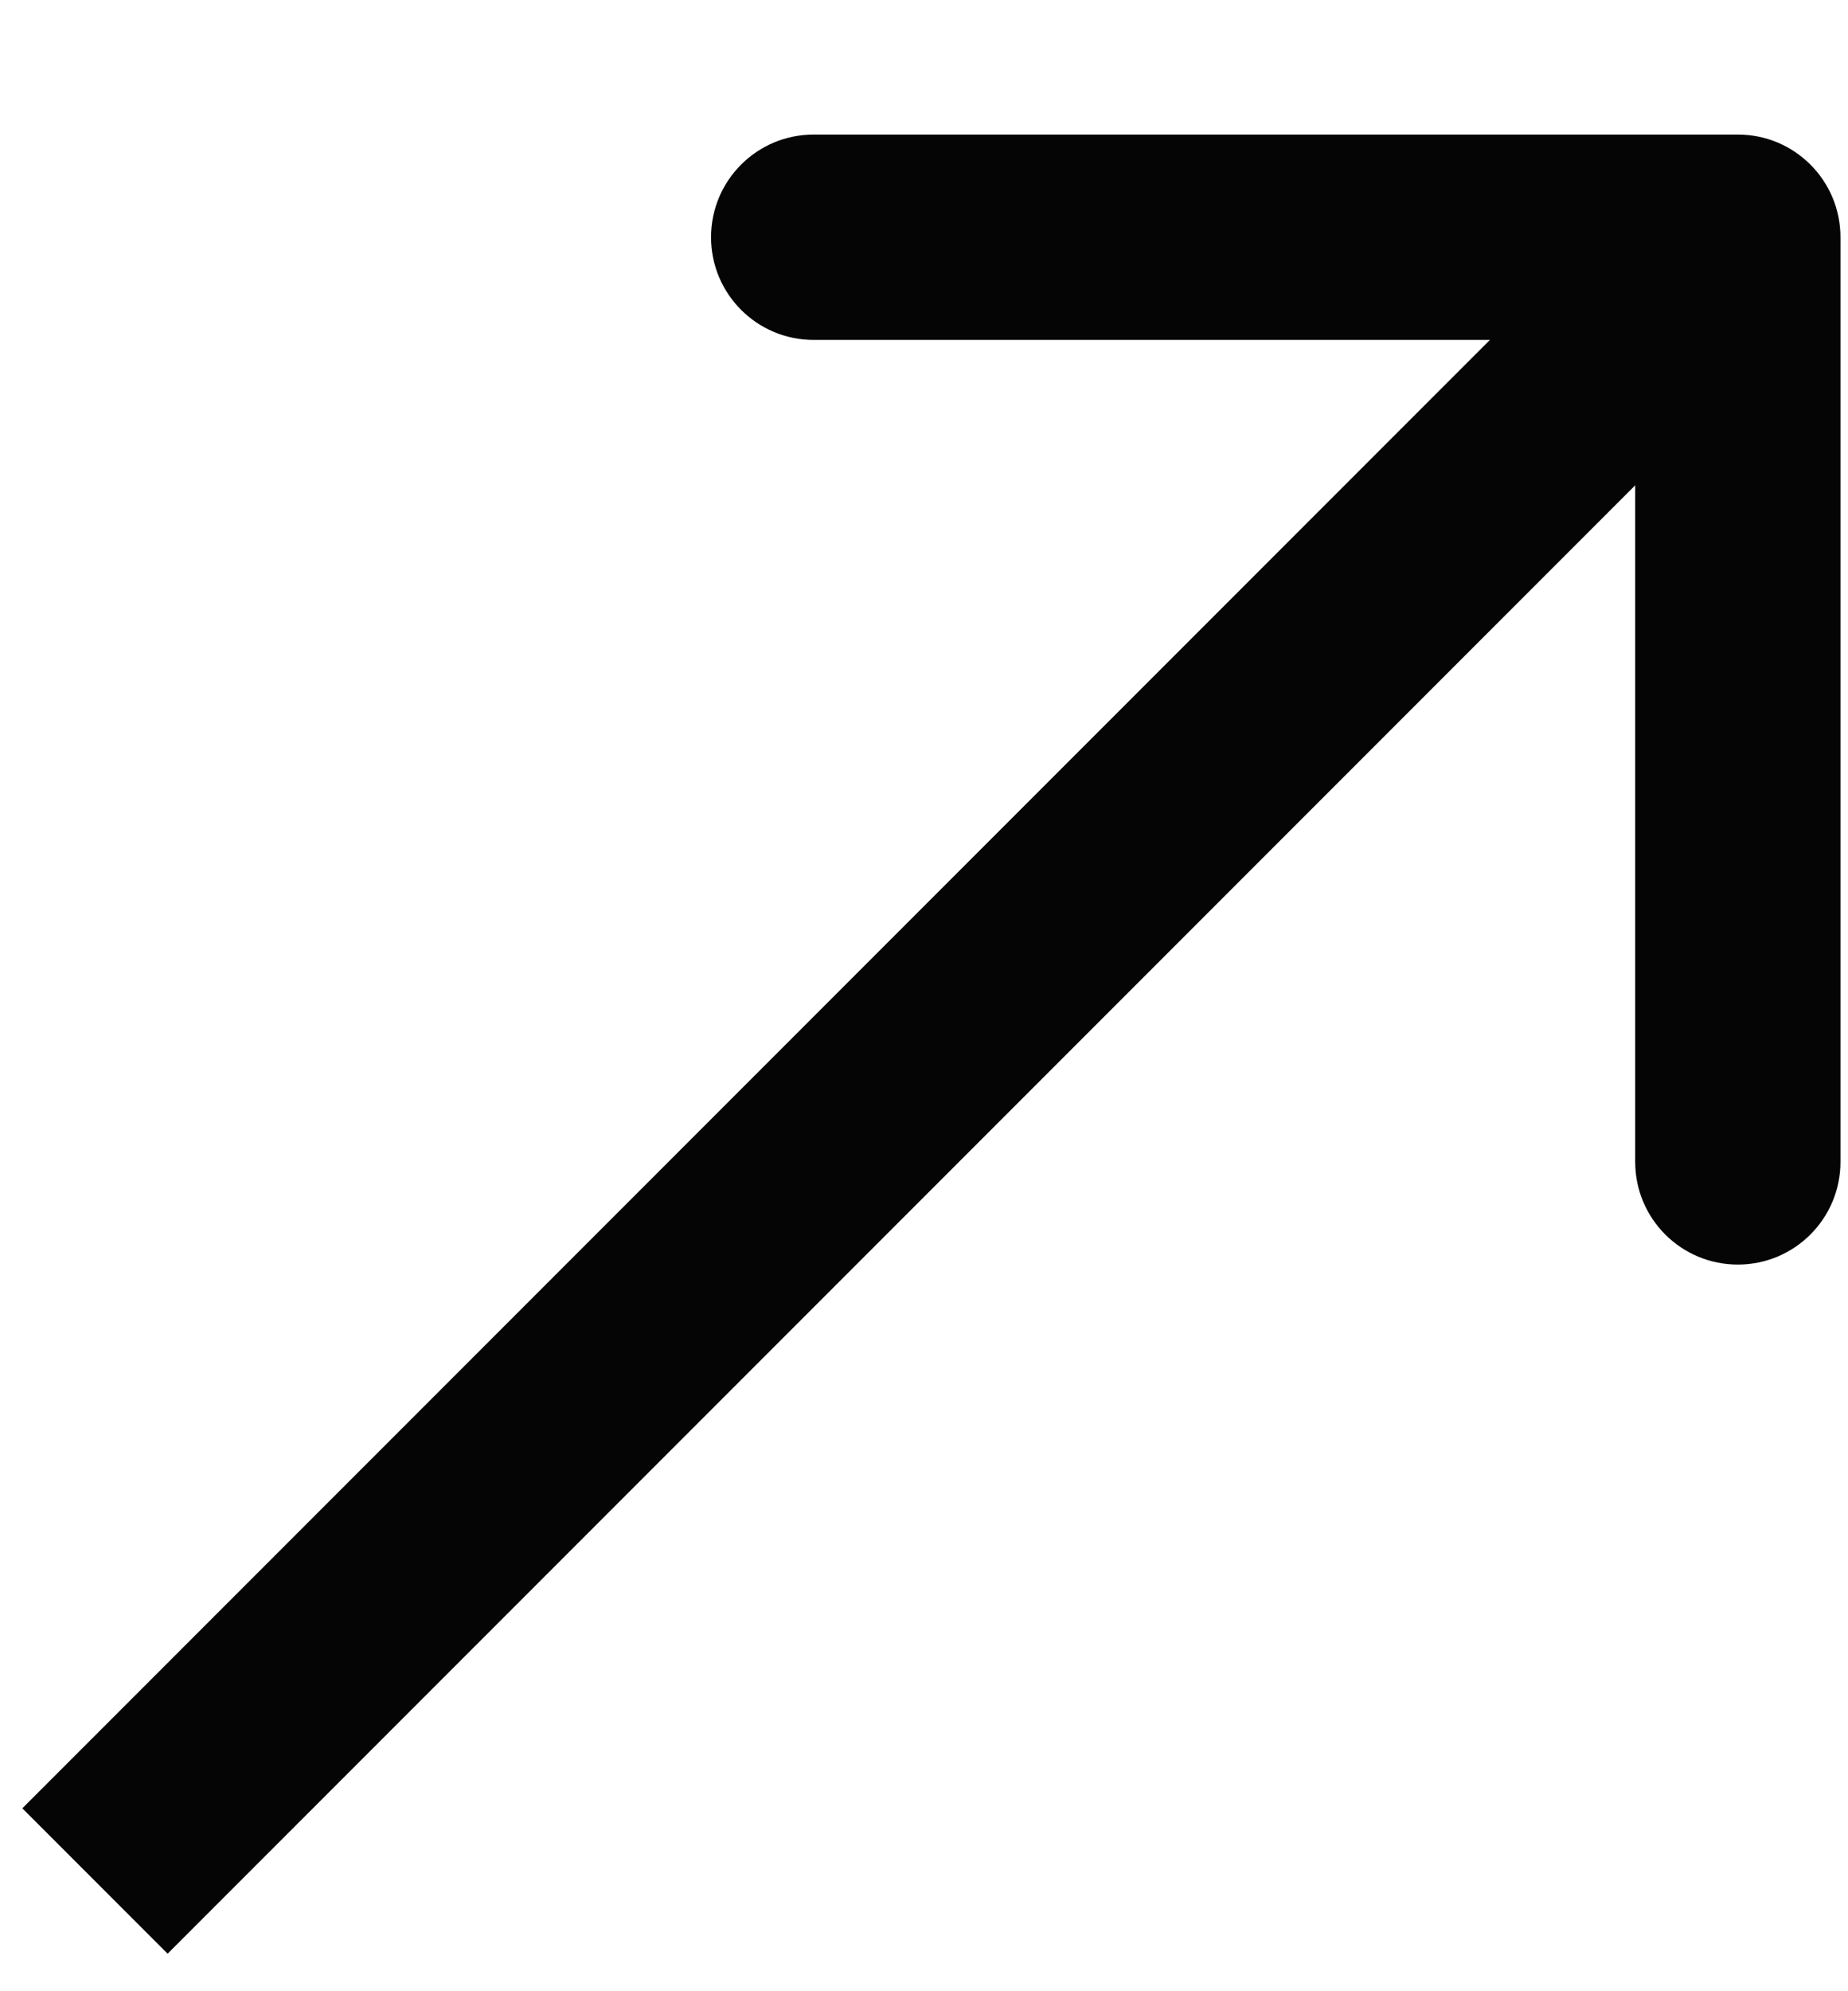 <svg width="13" height="14" viewBox="0 0 13 14" fill="none" xmlns="http://www.w3.org/2000/svg">
<path d="M12.947 1.668C12.947 1.269 12.624 0.946 12.225 0.946L5.724 0.946C5.325 0.946 5.002 1.269 5.002 1.668C5.002 2.067 5.325 2.39 5.724 2.39L11.503 2.39V8.169C11.503 8.568 11.826 8.891 12.225 8.891C12.624 8.891 12.947 8.568 12.947 8.169V1.668ZM0.668 13.225L1.179 13.736L12.736 2.179L12.225 1.668L11.714 1.157L0.157 12.714L0.668 13.225Z" fill="#050505"/>
</svg>

